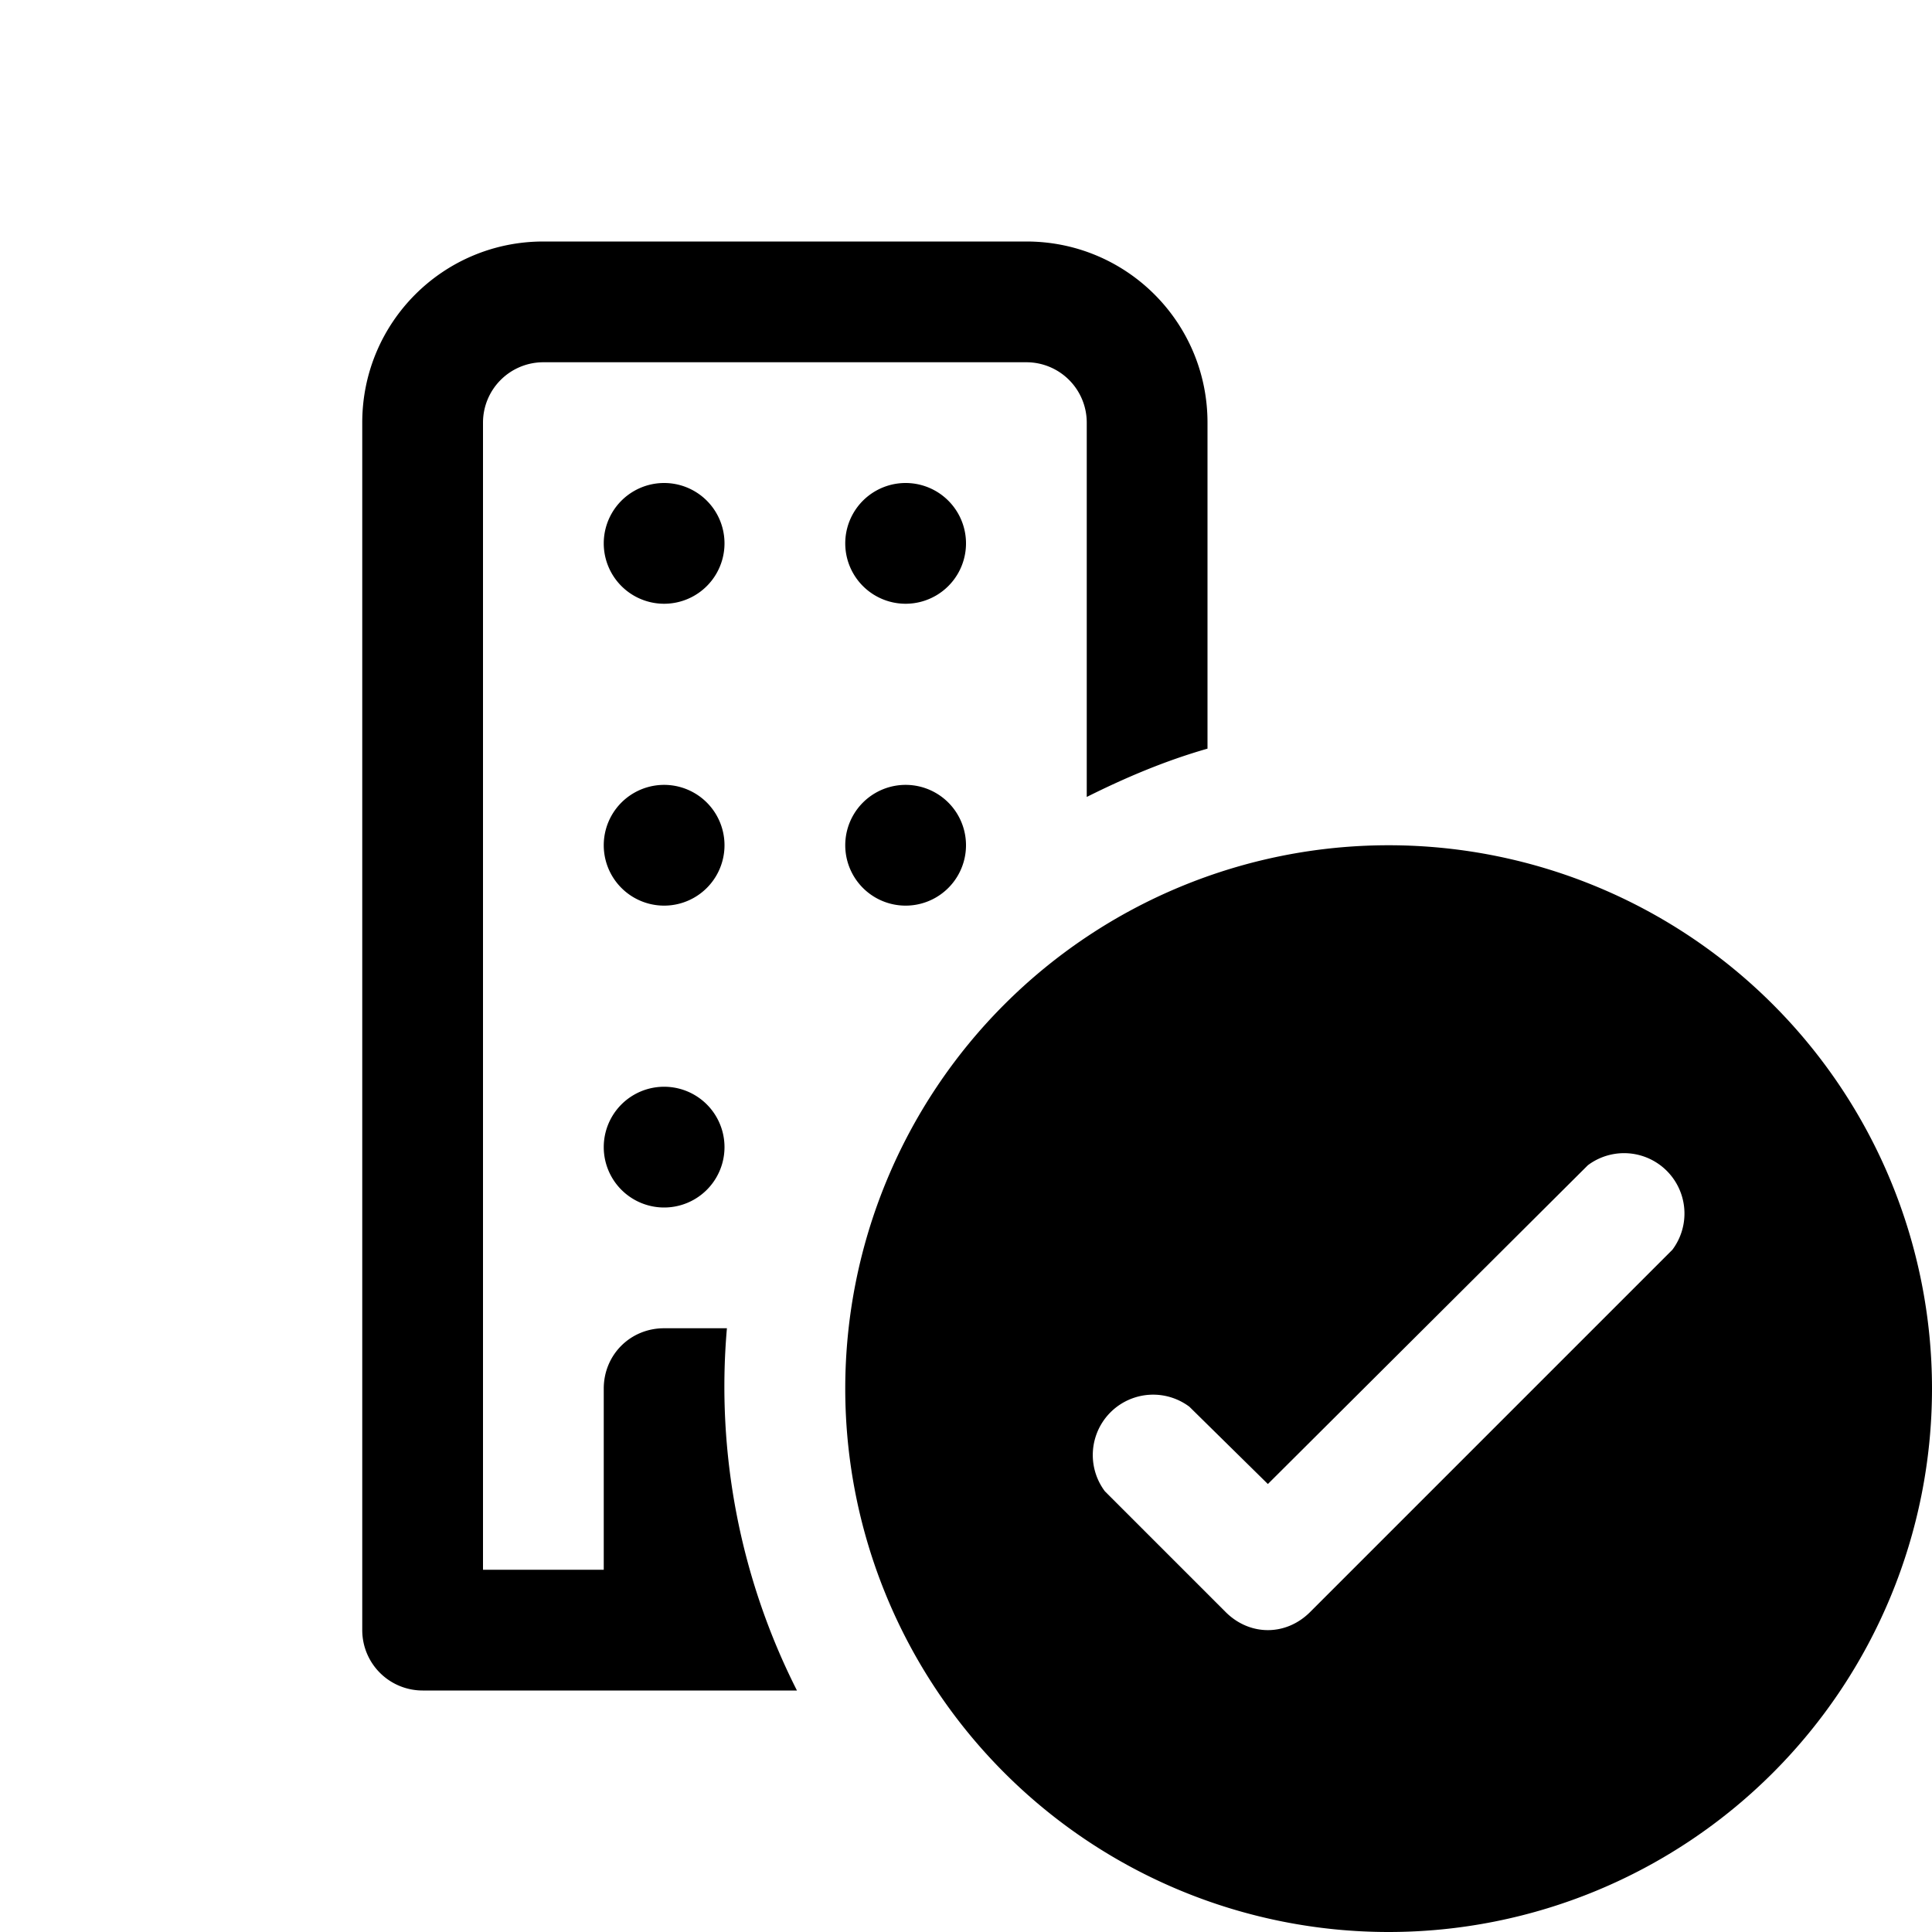 <svg width="16" height="16" viewBox="0 0 16 16" xmlns="http://www.w3.org/2000/svg"><path d="M6 4.5a.5.5 0 1 1-1 0 .5.5 0 0 1 1 0Zm-.5 3a.5.5 0 1 0 0-1 .5.5 0 0 0 0 1Zm.5 2a.5.5 0 1 1-1 0 .5.5 0 0 1 1 0ZM7.5 5a.5.5 0 1 0 0-1 .5.5 0 0 0 0 1ZM8 7a.5.5 0 1 1-1 0 .5.5 0 0 1 1 0ZM3 3.5C3 2.67 3.67 2 4.5 2h4c.83 0 1.5.67 1.5 1.5v2.7c-.35.1-.68.24-1 .4V3.5a.5.5 0 0 0-.5-.5h-4a.5.5 0 0 0-.5.5V13h1v-1.5c0-.28.22-.5.5-.5h.52a5.57 5.57 0 0 0 .58 3H3.5a.5.5 0 0 1-.5-.5v-10Zm13 8a4.5 4.5 0 1 1-9 0 4.5 4.5 0 0 1 9 0Zm-2.85-1.85-2.65 2.64-.65-.64a.5.5 0 0 0-.7.7l1 1c.2.2.5.2.7 0l3-3a.5.5 0 0 0-.7-.7Z"/></svg>